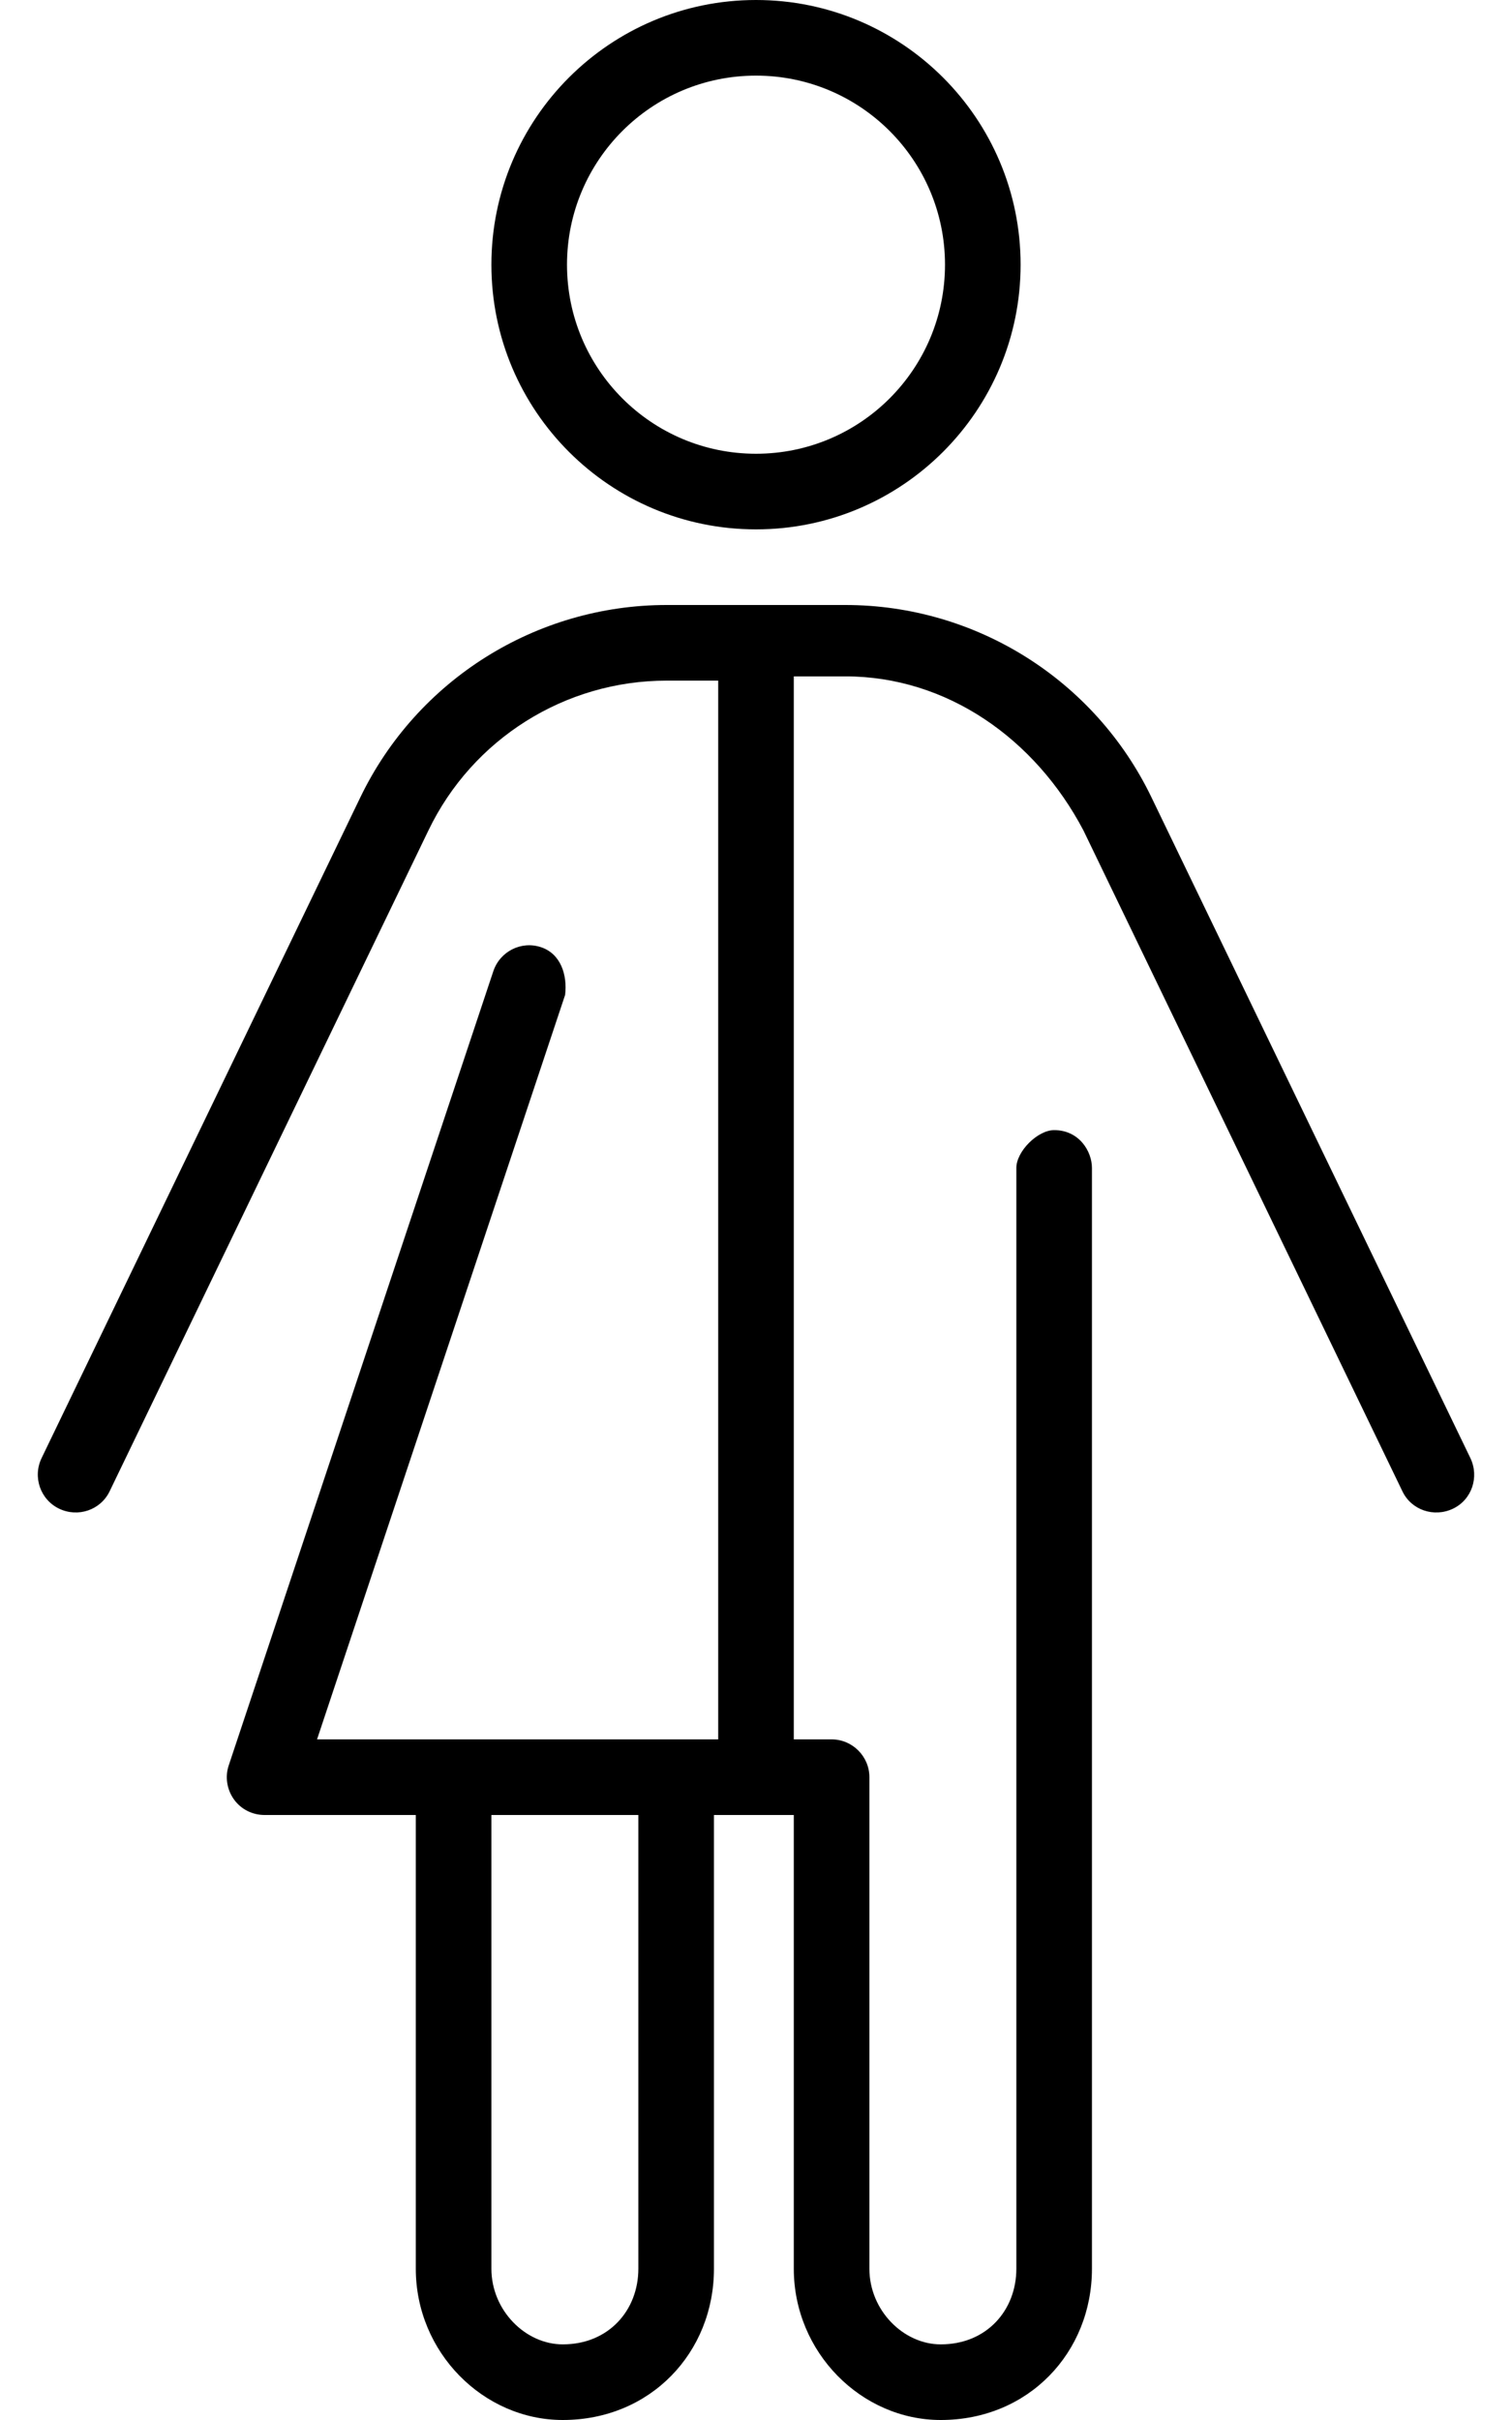 <svg xmlns="http://www.w3.org/2000/svg" viewBox="0 0 320 512"><!--! Font Awesome Pro 6.2.0 by @fontawesome - https://fontawesome.com License - https://fontawesome.com/license (Commercial License) Copyright 2022 Fonticons, Inc. --><path d="M104 56C104 25.07 129.1 0 160 0C190.9 0 216 25.07 216 56C216 86.93 190.9 112 160 112C129.1 112 104 86.93 104 56zM160 96C182.1 96 200 78.09 200 56C200 33.91 182.1 16 160 16C137.9 16 120 33.91 120 56C120 78.09 137.9 96 160 96zM23.21 315.5C21.29 319.5 16.5 321.1 12.53 319.2C8.546 317.3 6.877 312.5 8.797 308.5L76.26 168.7C88.27 143.8 113.5 128 141.1 128H178.9C206.5 128 231.7 143.8 243.7 168.7L311.2 308.5C313.1 312.5 311.5 317.3 307.5 319.2C303.5 321.1 298.7 319.5 296.8 315.5L229.3 175.7C219.1 156.3 200.4 143.1 178.9 143.1H168V368H176C180.4 368 184 371.6 184 376V480C184 488.8 191.2 496 199.1 496C208.8 496 215.1 488.8 215.1 480V247.1C215.1 243.6 219.6 239.1 223.1 239.1C228.4 239.1 231.1 243.6 231.1 247.1V480C231.1 497.7 217.7 512 199.1 512C182.3 512 168 497.7 168 480V384H151.1V480C151.1 497.7 137.7 512 119.1 512C102.3 512 88 497.7 88 480V384H56C53.43 384 51.01 382.8 49.51 380.7C48.01 378.6 47.6 375.9 48.41 373.5L104.4 205.5C105.8 201.3 110.3 199 114.5 200.4C118.7 201.8 120.1 206.3 119.6 210.5L67.1 368H152V144H141.1C119.6 144 100 156.3 90.67 175.7L23.21 315.5zM119.1 496C128.8 496 135.1 488.8 135.1 480V384H104V480C104 488.8 111.2 496 119.1 496V496z"/></svg>
